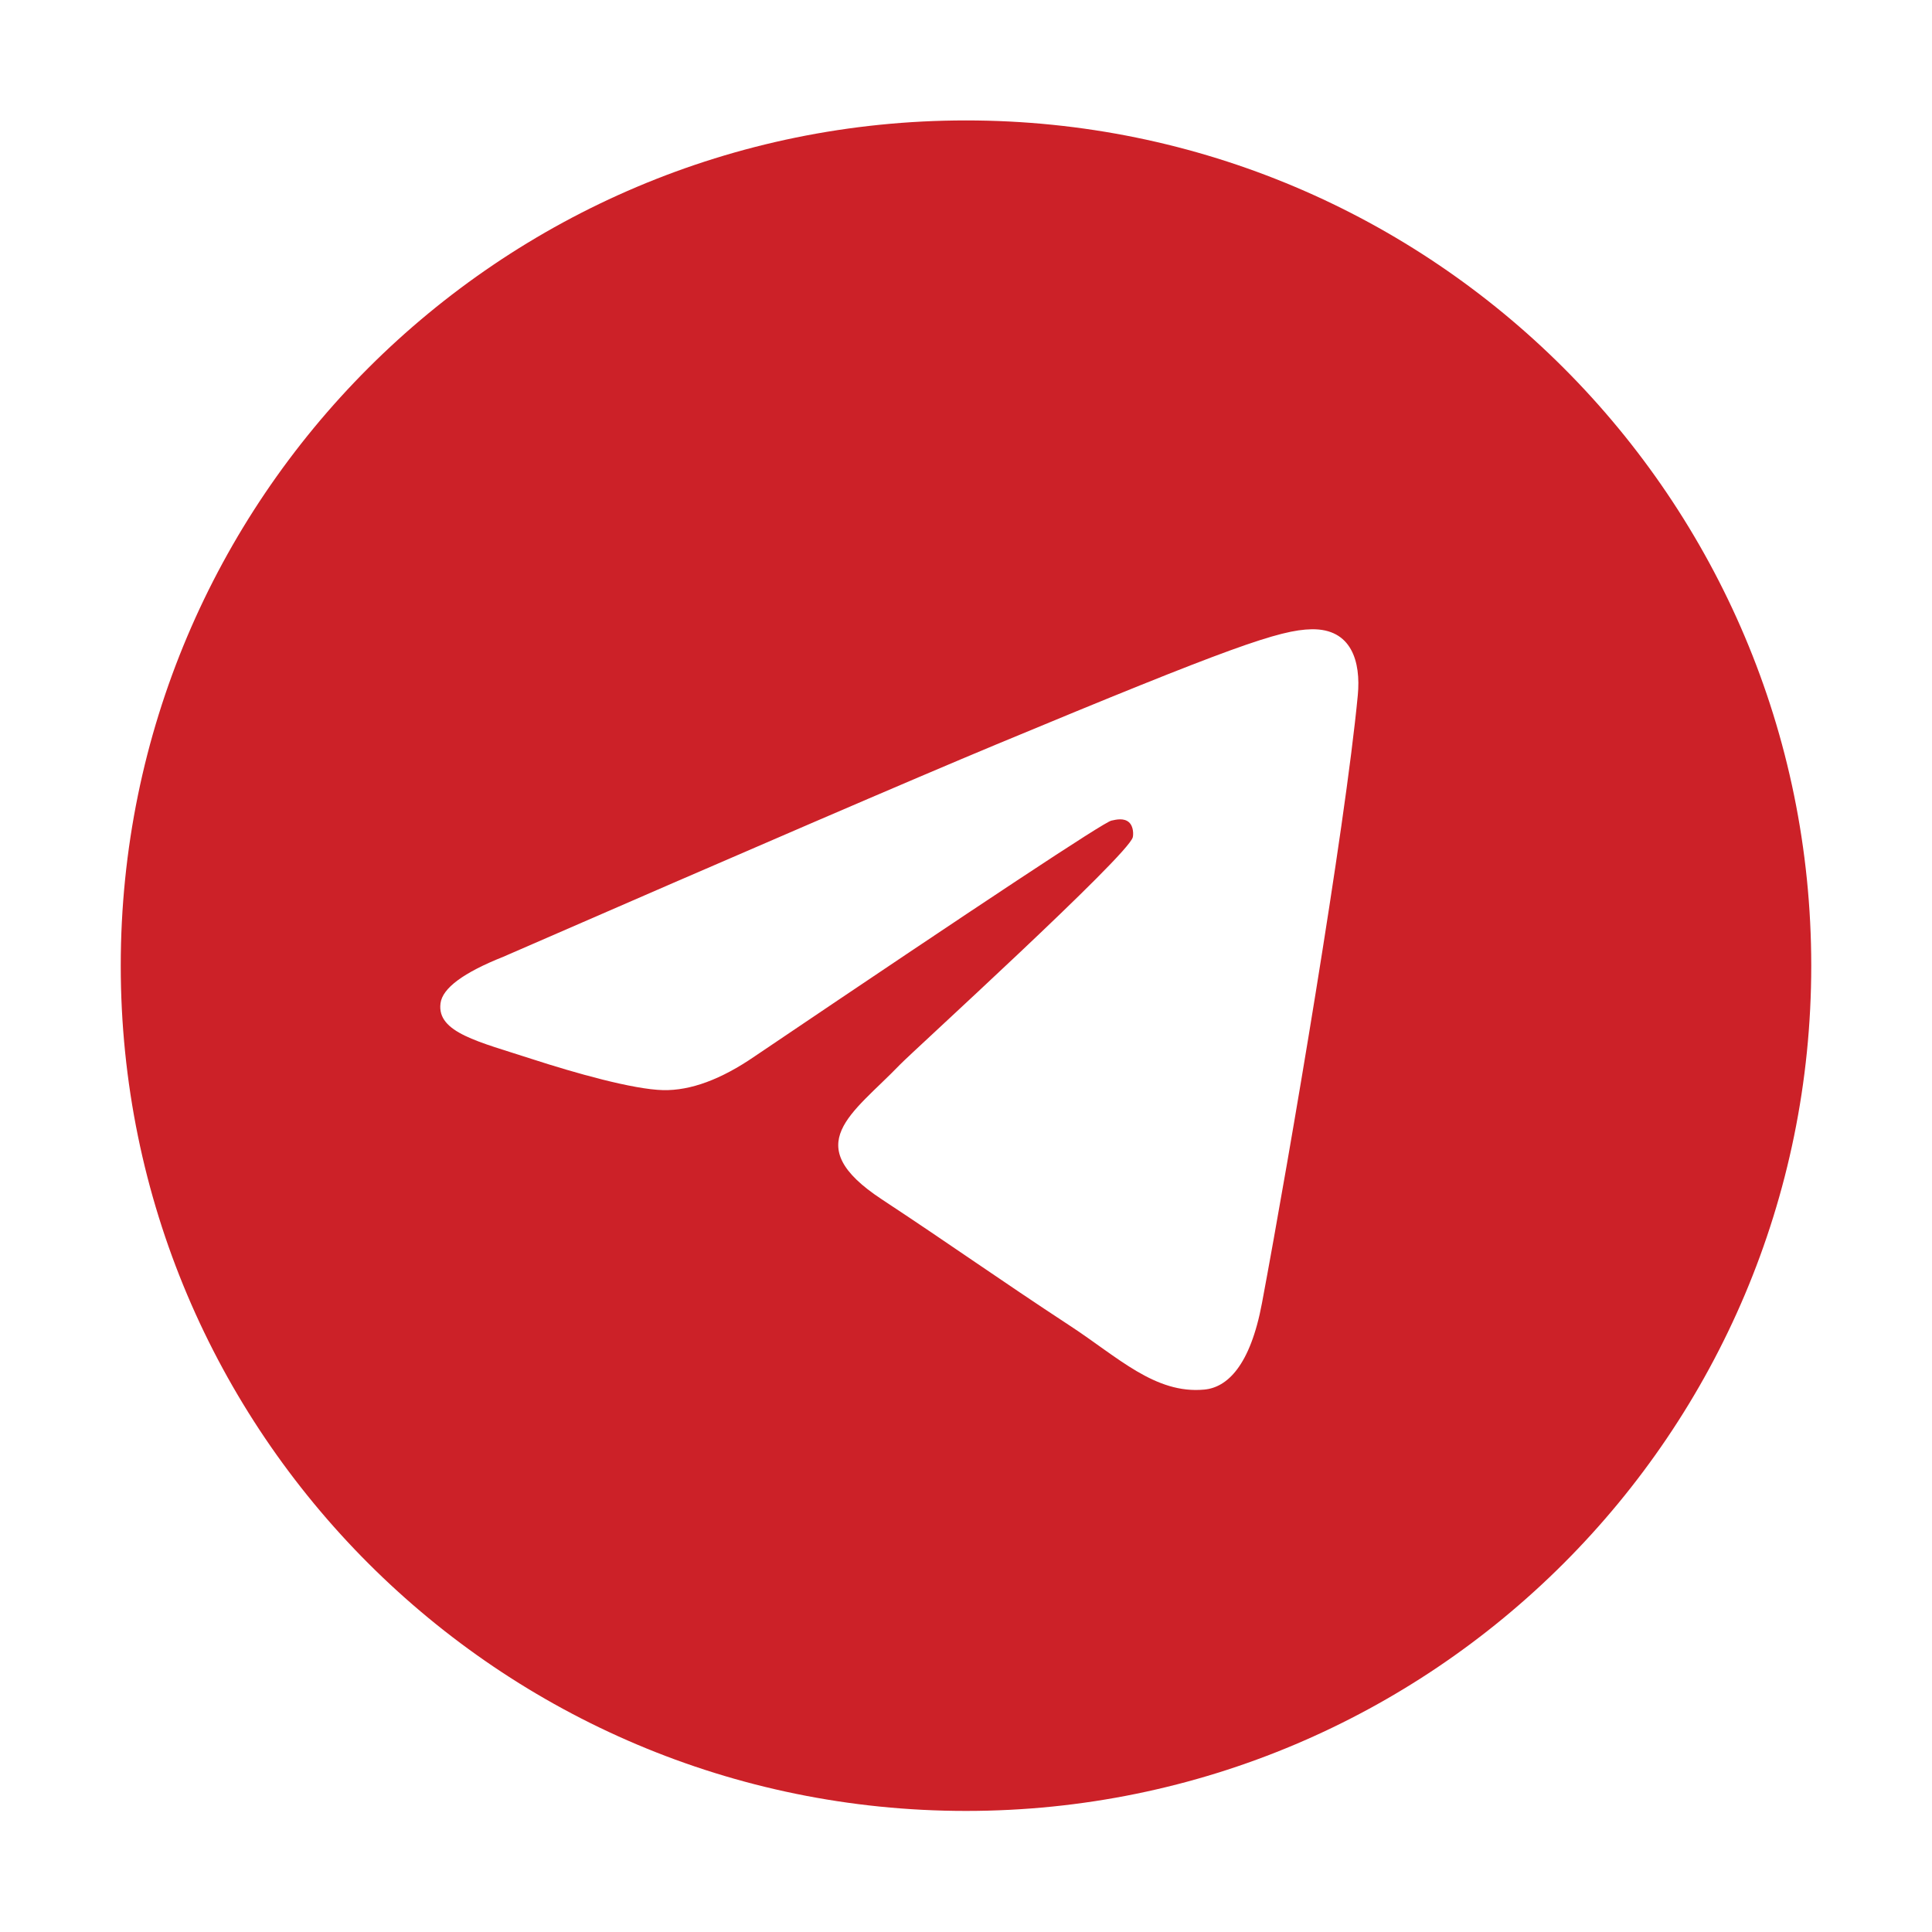 <?xml version="1.0" encoding="UTF-8"?> <svg xmlns="http://www.w3.org/2000/svg" width="24" height="24" viewBox="0 0 24 24" fill="none"><path fill-rule="evenodd" clip-rule="evenodd" d="M12 1.496C6.201 1.496 1.5 6.197 1.5 11.996C1.5 17.795 6.201 22.496 12 22.496C17.799 22.496 22.5 17.795 22.5 11.996C22.5 6.197 17.799 1.496 12 1.496ZM16.867 8.637C16.709 10.297 16.025 14.326 15.677 16.186C15.53 16.973 15.24 17.237 14.959 17.262C14.35 17.319 13.887 16.859 13.296 16.472C12.372 15.866 11.85 15.489 10.953 14.898C9.916 14.215 10.588 13.84 11.179 13.226C11.334 13.065 14.02 10.622 14.072 10.4C14.079 10.372 14.085 10.269 14.024 10.214C13.962 10.16 13.871 10.179 13.806 10.194C13.713 10.214 12.237 11.19 9.377 13.121C8.958 13.409 8.579 13.549 8.238 13.542C7.863 13.533 7.142 13.329 6.606 13.155C5.949 12.941 5.426 12.828 5.472 12.465C5.495 12.276 5.756 12.083 6.253 11.885C9.314 10.552 11.355 9.673 12.376 9.248C15.292 8.035 15.898 7.824 16.293 7.817C16.788 7.808 16.907 8.217 16.867 8.637Z" fill="#CC2128"></path></svg> 